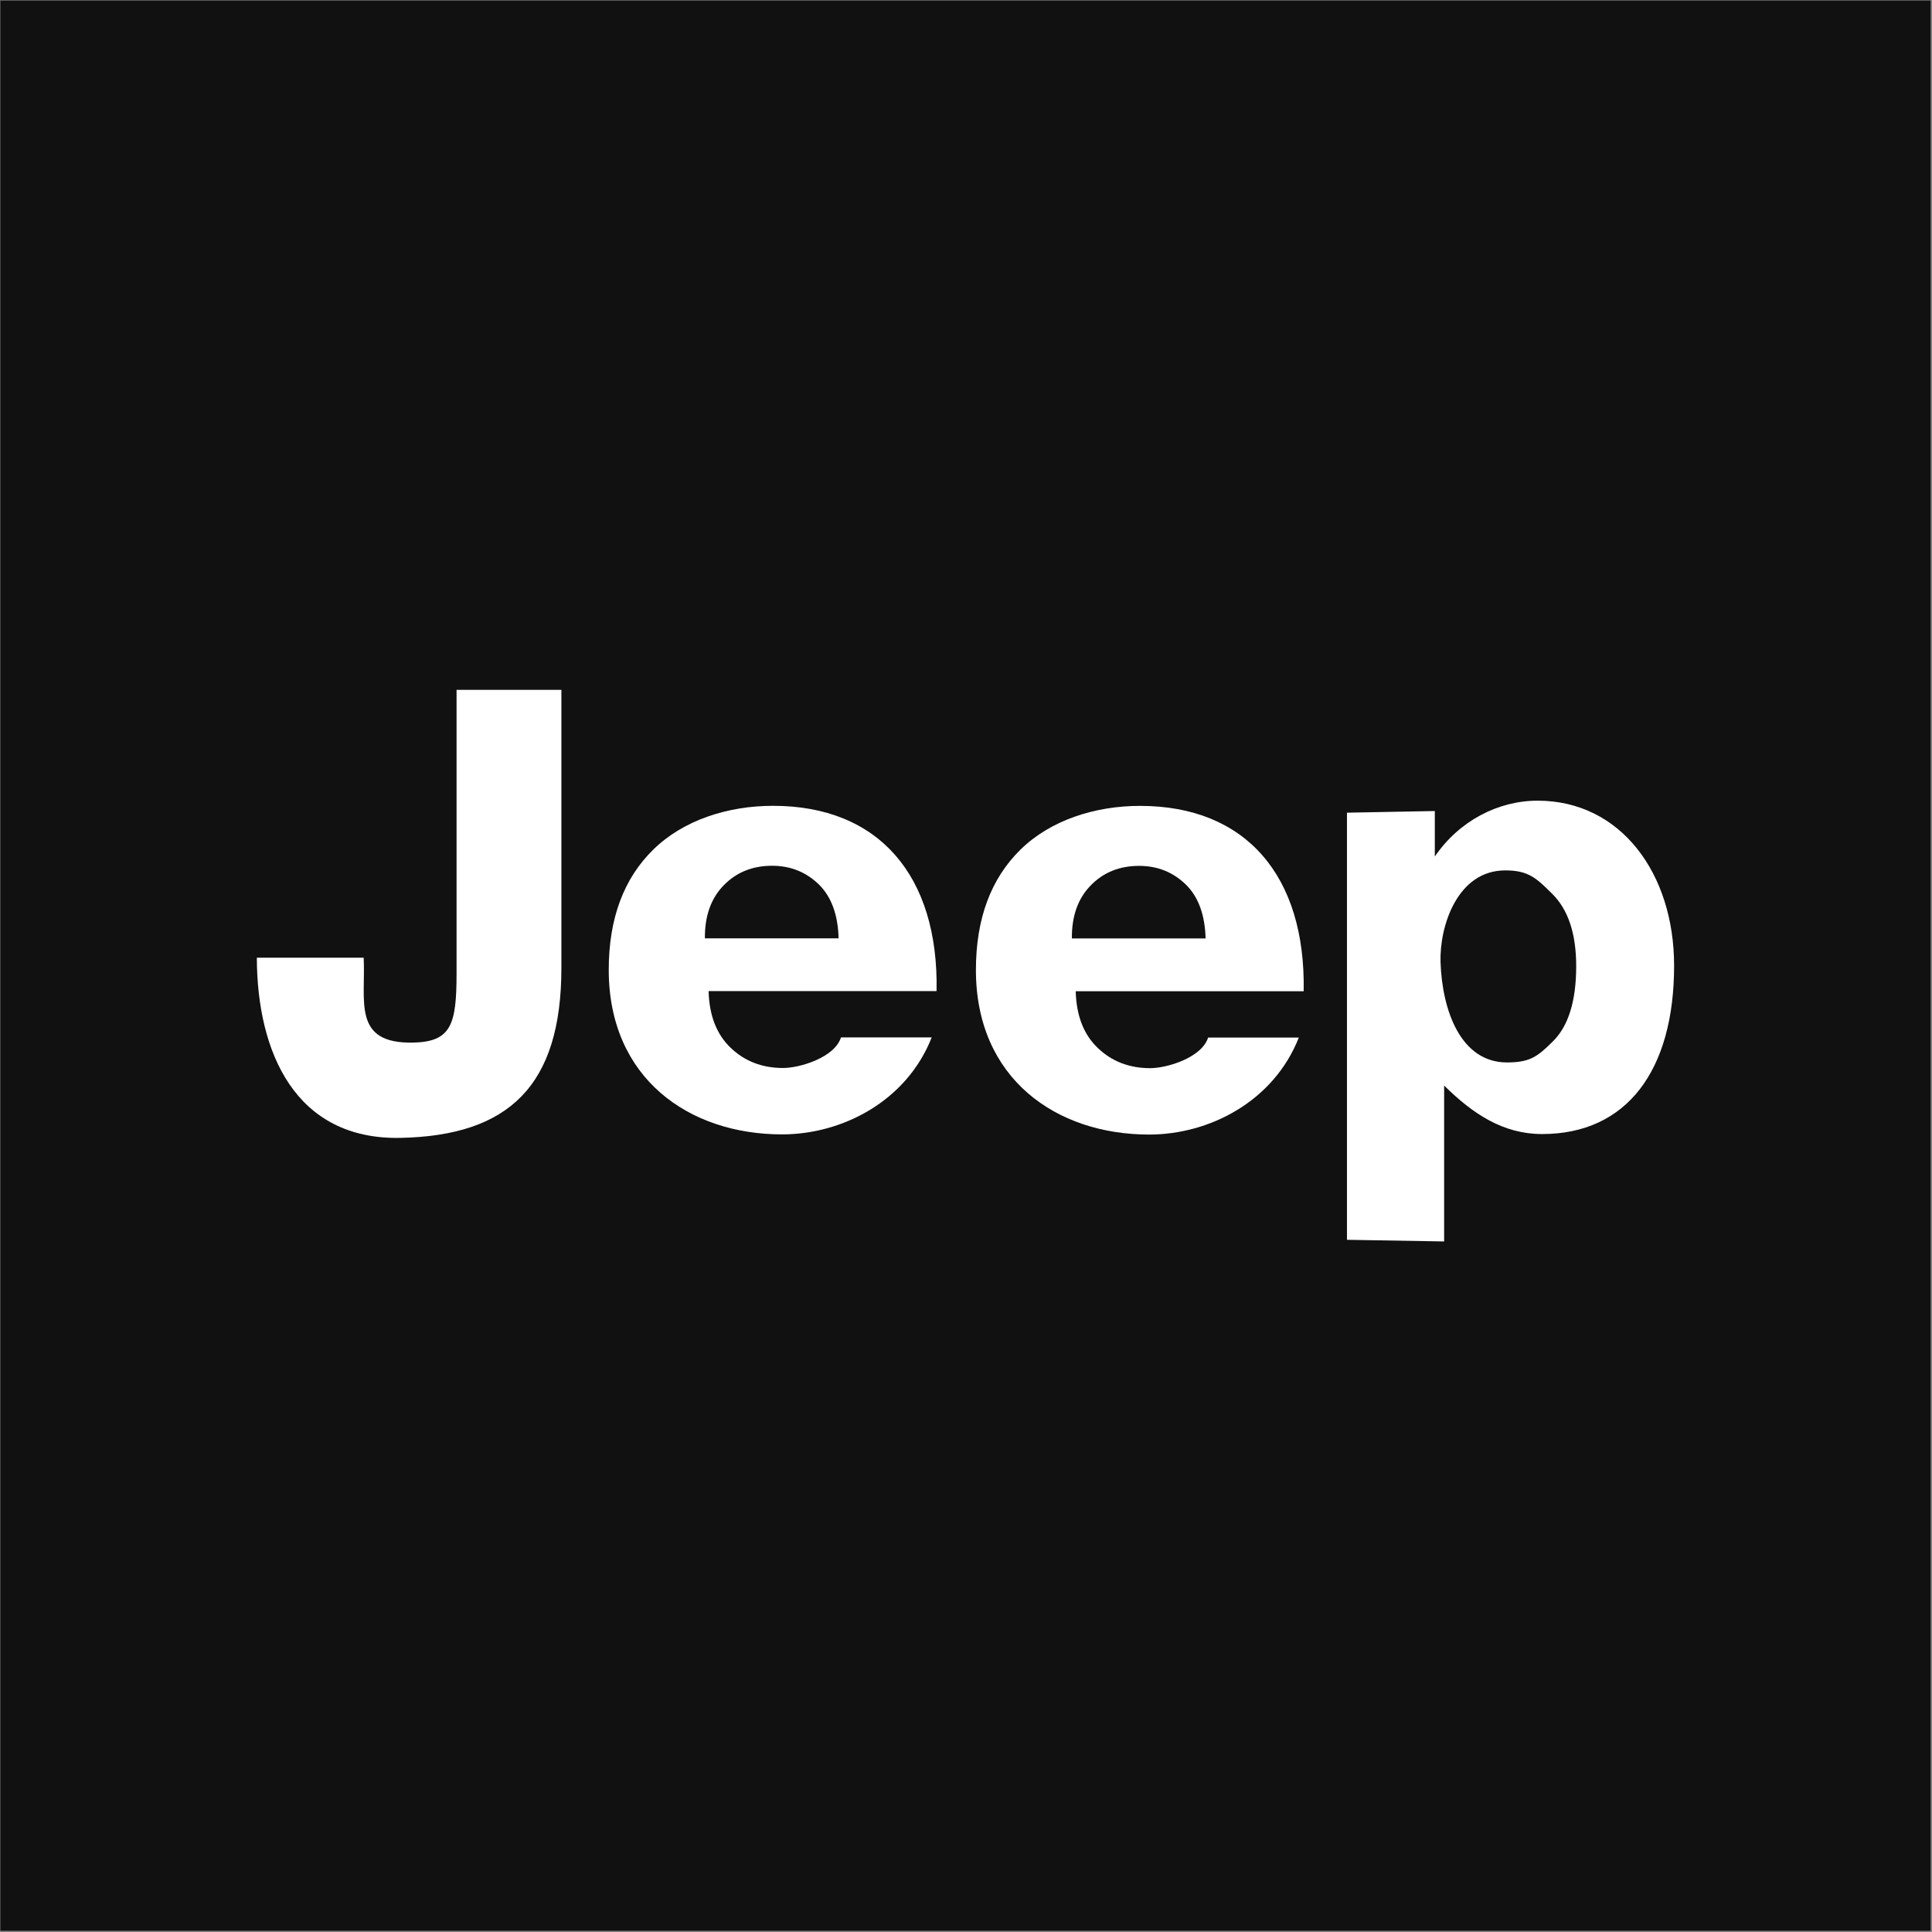<?xml version="1.0" encoding="UTF-8"?> <svg xmlns="http://www.w3.org/2000/svg" width="1081" height="1081" viewBox="0 0 1081 1081" fill="none"><rect x="0" y="0" width="1081" height="1081" fill="#808080" stroke="none"/><rect width="1080" height="1080" transform="translate(0.207 0.302)" fill="#111111"></rect><path d="M432.479 450.878C406.975 450.878 382.271 459.006 365.631 475.262C348.991 491.486 340.607 513.95 340.607 542.654C340.607 603.326 385.471 634.718 437.567 634.718C471.583 634.718 507.391 615.902 521.311 580.446H470.559C467.007 591.678 447.647 597.566 438.143 597.566C426.463 597.566 416.639 593.79 408.767 586.206C400.895 578.686 396.831 568.094 396.479 554.526H524.031C525.279 490.014 491.679 450.814 432.479 450.878ZM394.399 525.022C394.303 512.478 397.823 502.622 404.927 495.358C412.031 488.062 421.055 484.414 431.999 484.414C442.207 484.414 450.911 487.87 458.047 494.75C465.151 501.662 468.863 511.742 469.215 525.022H394.399Z" fill="white"></path><path d="M637.919 450.91C612.415 450.91 587.711 459.038 571.071 475.294C554.431 491.582 546.047 514.014 546.047 542.75C546.047 603.422 590.847 634.814 642.975 634.814C676.991 634.814 712.799 615.998 726.719 580.542H675.967C672.415 591.774 653.055 597.662 643.551 597.662C631.871 597.662 622.047 593.886 614.175 586.302C606.303 578.782 602.239 568.19 601.887 554.622H729.439C730.623 490.078 697.087 450.91 637.919 450.91ZM599.743 525.086C599.615 512.542 603.167 502.686 610.271 495.422C617.375 488.126 626.399 484.478 637.343 484.478C647.583 484.478 656.255 487.934 663.391 494.814C670.495 501.694 674.207 511.806 674.559 525.086H599.743Z" fill="white"></path><path d="M255.455 544.734C255.455 573.31 252.415 582.91 231.135 583.358C196.991 584.062 204.671 560.094 203.487 535.87H143.711C143.839 588.734 165.183 637.854 224.063 636.67C284.415 635.454 314.111 607.774 314.111 541.566V385.982H255.455V544.734Z" fill="white"></path><path d="M860.351 447.998C838.239 447.998 816.479 459.262 802.815 479.23V453.79L753.663 454.718V693.694L808.031 694.622V607.39C824.159 623.326 841.055 634.526 862.847 634.526C910.175 634.526 936.703 599.006 936.703 540.318C936.703 488.702 906.815 447.998 860.351 447.998ZM868.959 582.59C860.351 591.166 856.127 594.462 843.199 594.462C817.343 594.462 806.943 565.502 806.015 538.366C805.375 518.398 815.327 487.006 842.207 487.006C855.295 487.006 859.711 491.39 868.543 500.158C877.439 508.958 881.919 522.43 881.919 540.606C881.919 560.03 877.567 574.078 868.959 582.59Z" fill="white"></path></svg> 
